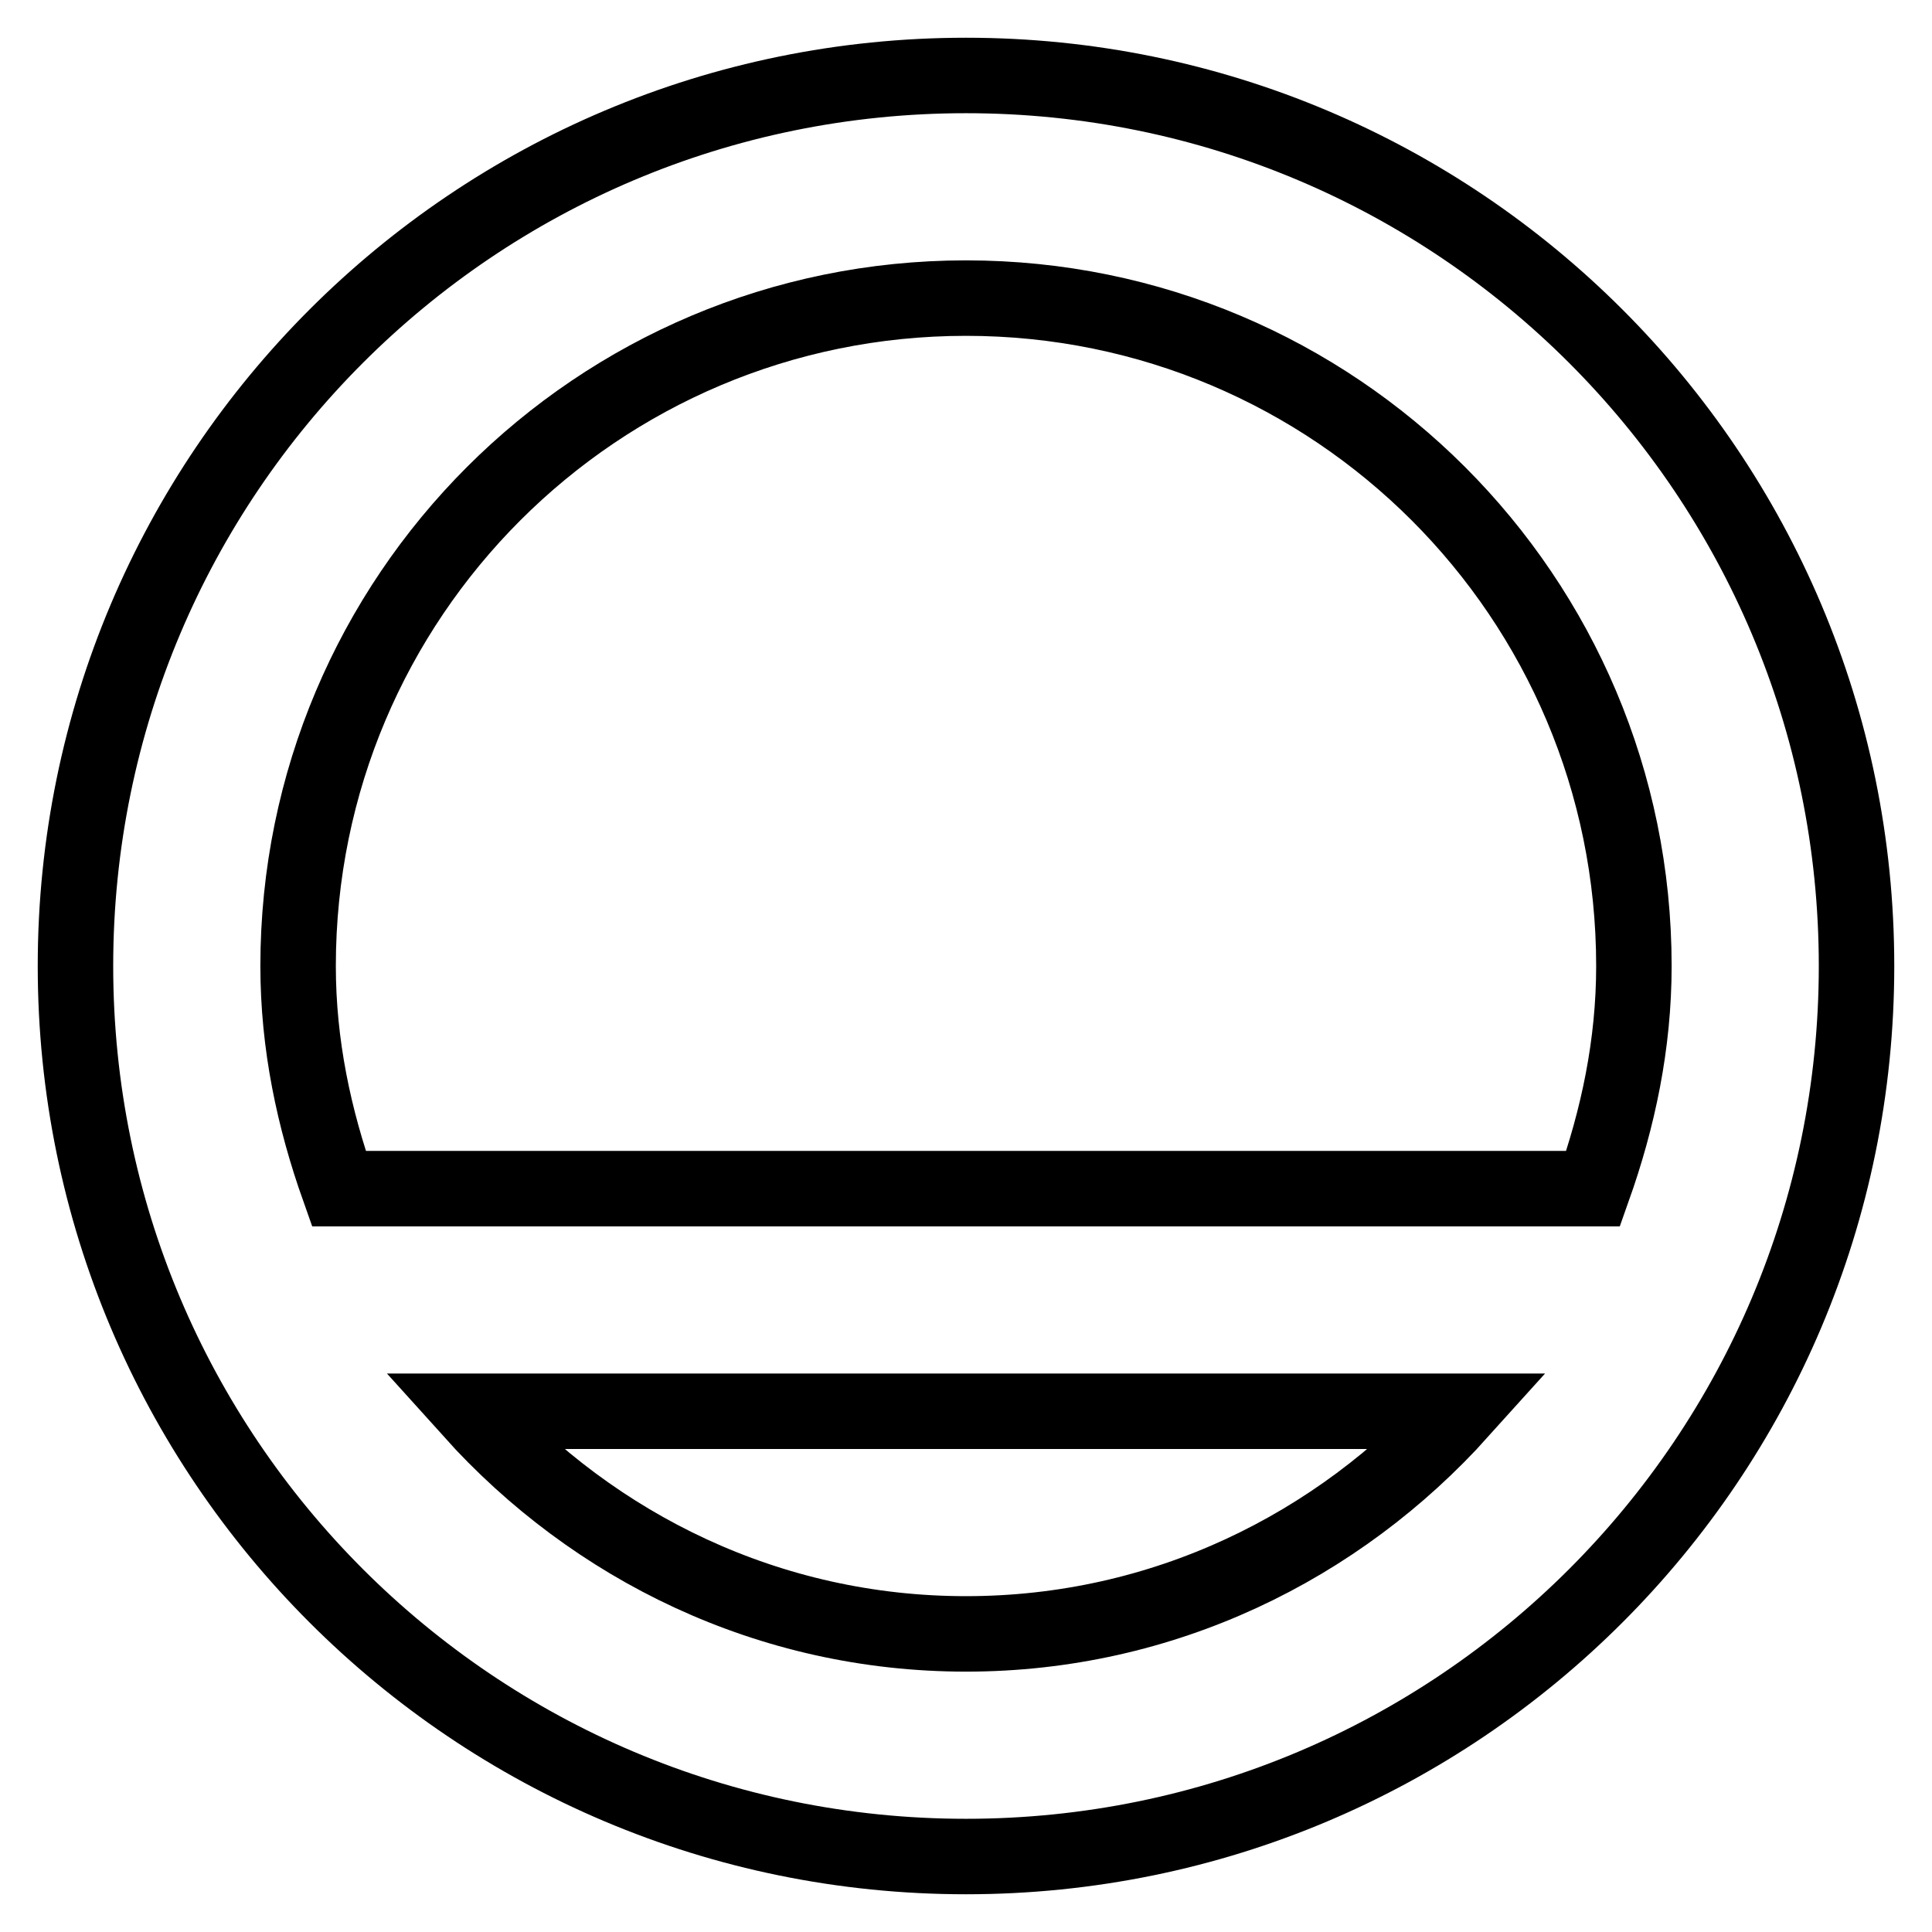 <?xml version="1.0" encoding="utf-8"?>
<!-- Svg Vector Icons : http://www.onlinewebfonts.com/icon -->
<!DOCTYPE svg PUBLIC "-//W3C//DTD SVG 1.1//EN" "http://www.w3.org/Graphics/SVG/1.1/DTD/svg11.dtd">
<svg version="1.1" xmlns="http://www.w3.org/2000/svg" xmlns:xlink="http://www.w3.org/1999/xlink" x="0px" y="0px" viewBox="0 0 256 256" enable-background="new 0 0 256 256" xml:space="preserve">
<g> <path stroke-width="10" fill-opacity="0" stroke="#000000"  d="M128,246c-65.2,0-118-52.8-118-118C10,62.8,62.8,10,128,10c65.2,0,118,52.8,118,118 C246,193.2,193.2,246,128,246z M128,216.5c26.1,0,49.3-11.5,65.5-29.5H62.5C78.7,205,101.9,216.5,128,216.5z M128,39.5 c-48.9,0-88.5,39.6-88.5,88.5c0,10.4,2.1,20.2,5.4,29.5h166.2c3.3-9.3,5.4-19.1,5.4-29.5C216.5,79.1,176.9,39.5,128,39.5z"/></g>
</svg>